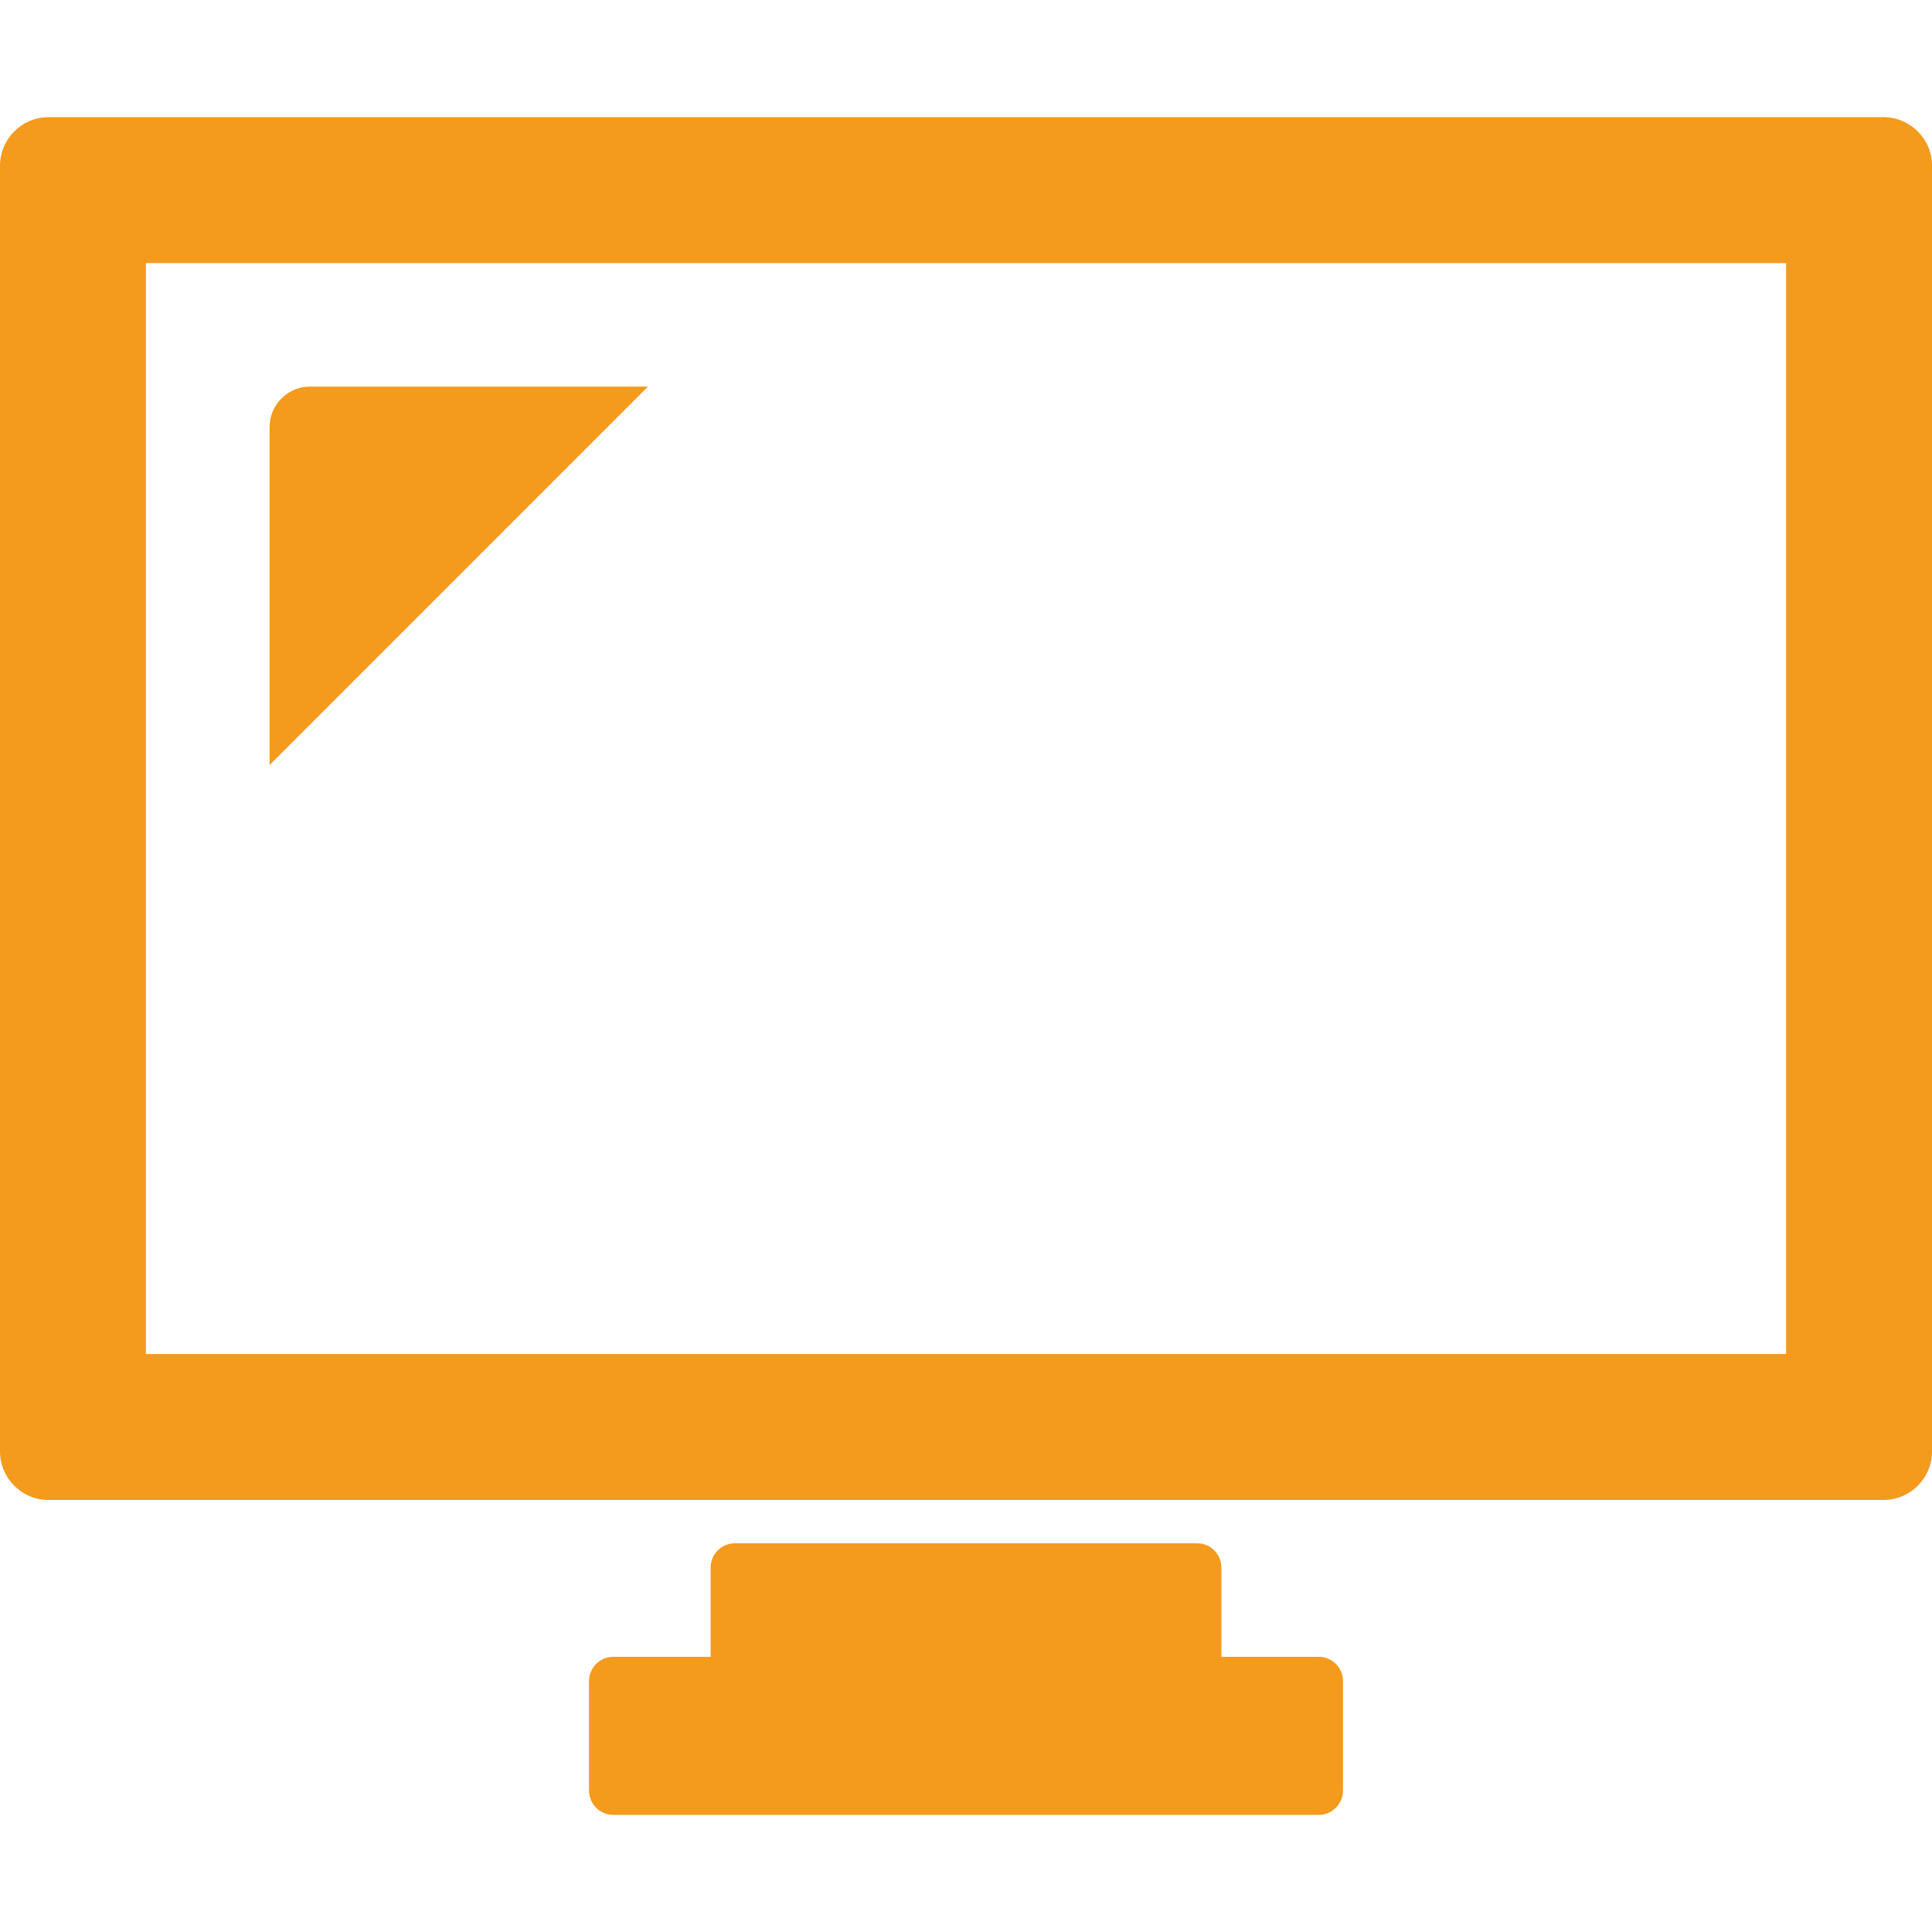<svg width="55" height="55" viewBox="0 0 55 55" fill="none" xmlns="http://www.w3.org/2000/svg">
<path d="M53.617 3.335H1.385C0.621 3.335 0 3.956 0 4.719V41.317C0 42.08 0.621 42.702 1.385 42.702H53.617C54.38 42.702 55.001 42.08 55.001 41.317V4.72C55.001 3.956 54.38 3.335 53.617 3.335ZM50.847 38.547H4.154V7.489H50.847V38.547Z" fill="#F49A1C"/>
<path d="M37.541 47.166H34.771V44.626C34.771 44.244 34.46 43.934 34.078 43.934H20.923C20.54 43.934 20.23 44.244 20.23 44.626V47.166H17.461C17.078 47.166 16.768 47.475 16.768 47.857V50.973C16.768 51.356 17.079 51.666 17.461 51.666H37.541C37.922 51.666 38.232 51.356 38.232 50.973V47.857C38.232 47.475 37.922 47.166 37.541 47.166Z" fill="#F49A1C"/>
<path d="M8.828 11.006C8.191 11.006 7.675 11.523 7.675 12.159V21.778L18.446 11.006H8.828Z" fill="#F49A1C"/>
</svg>
